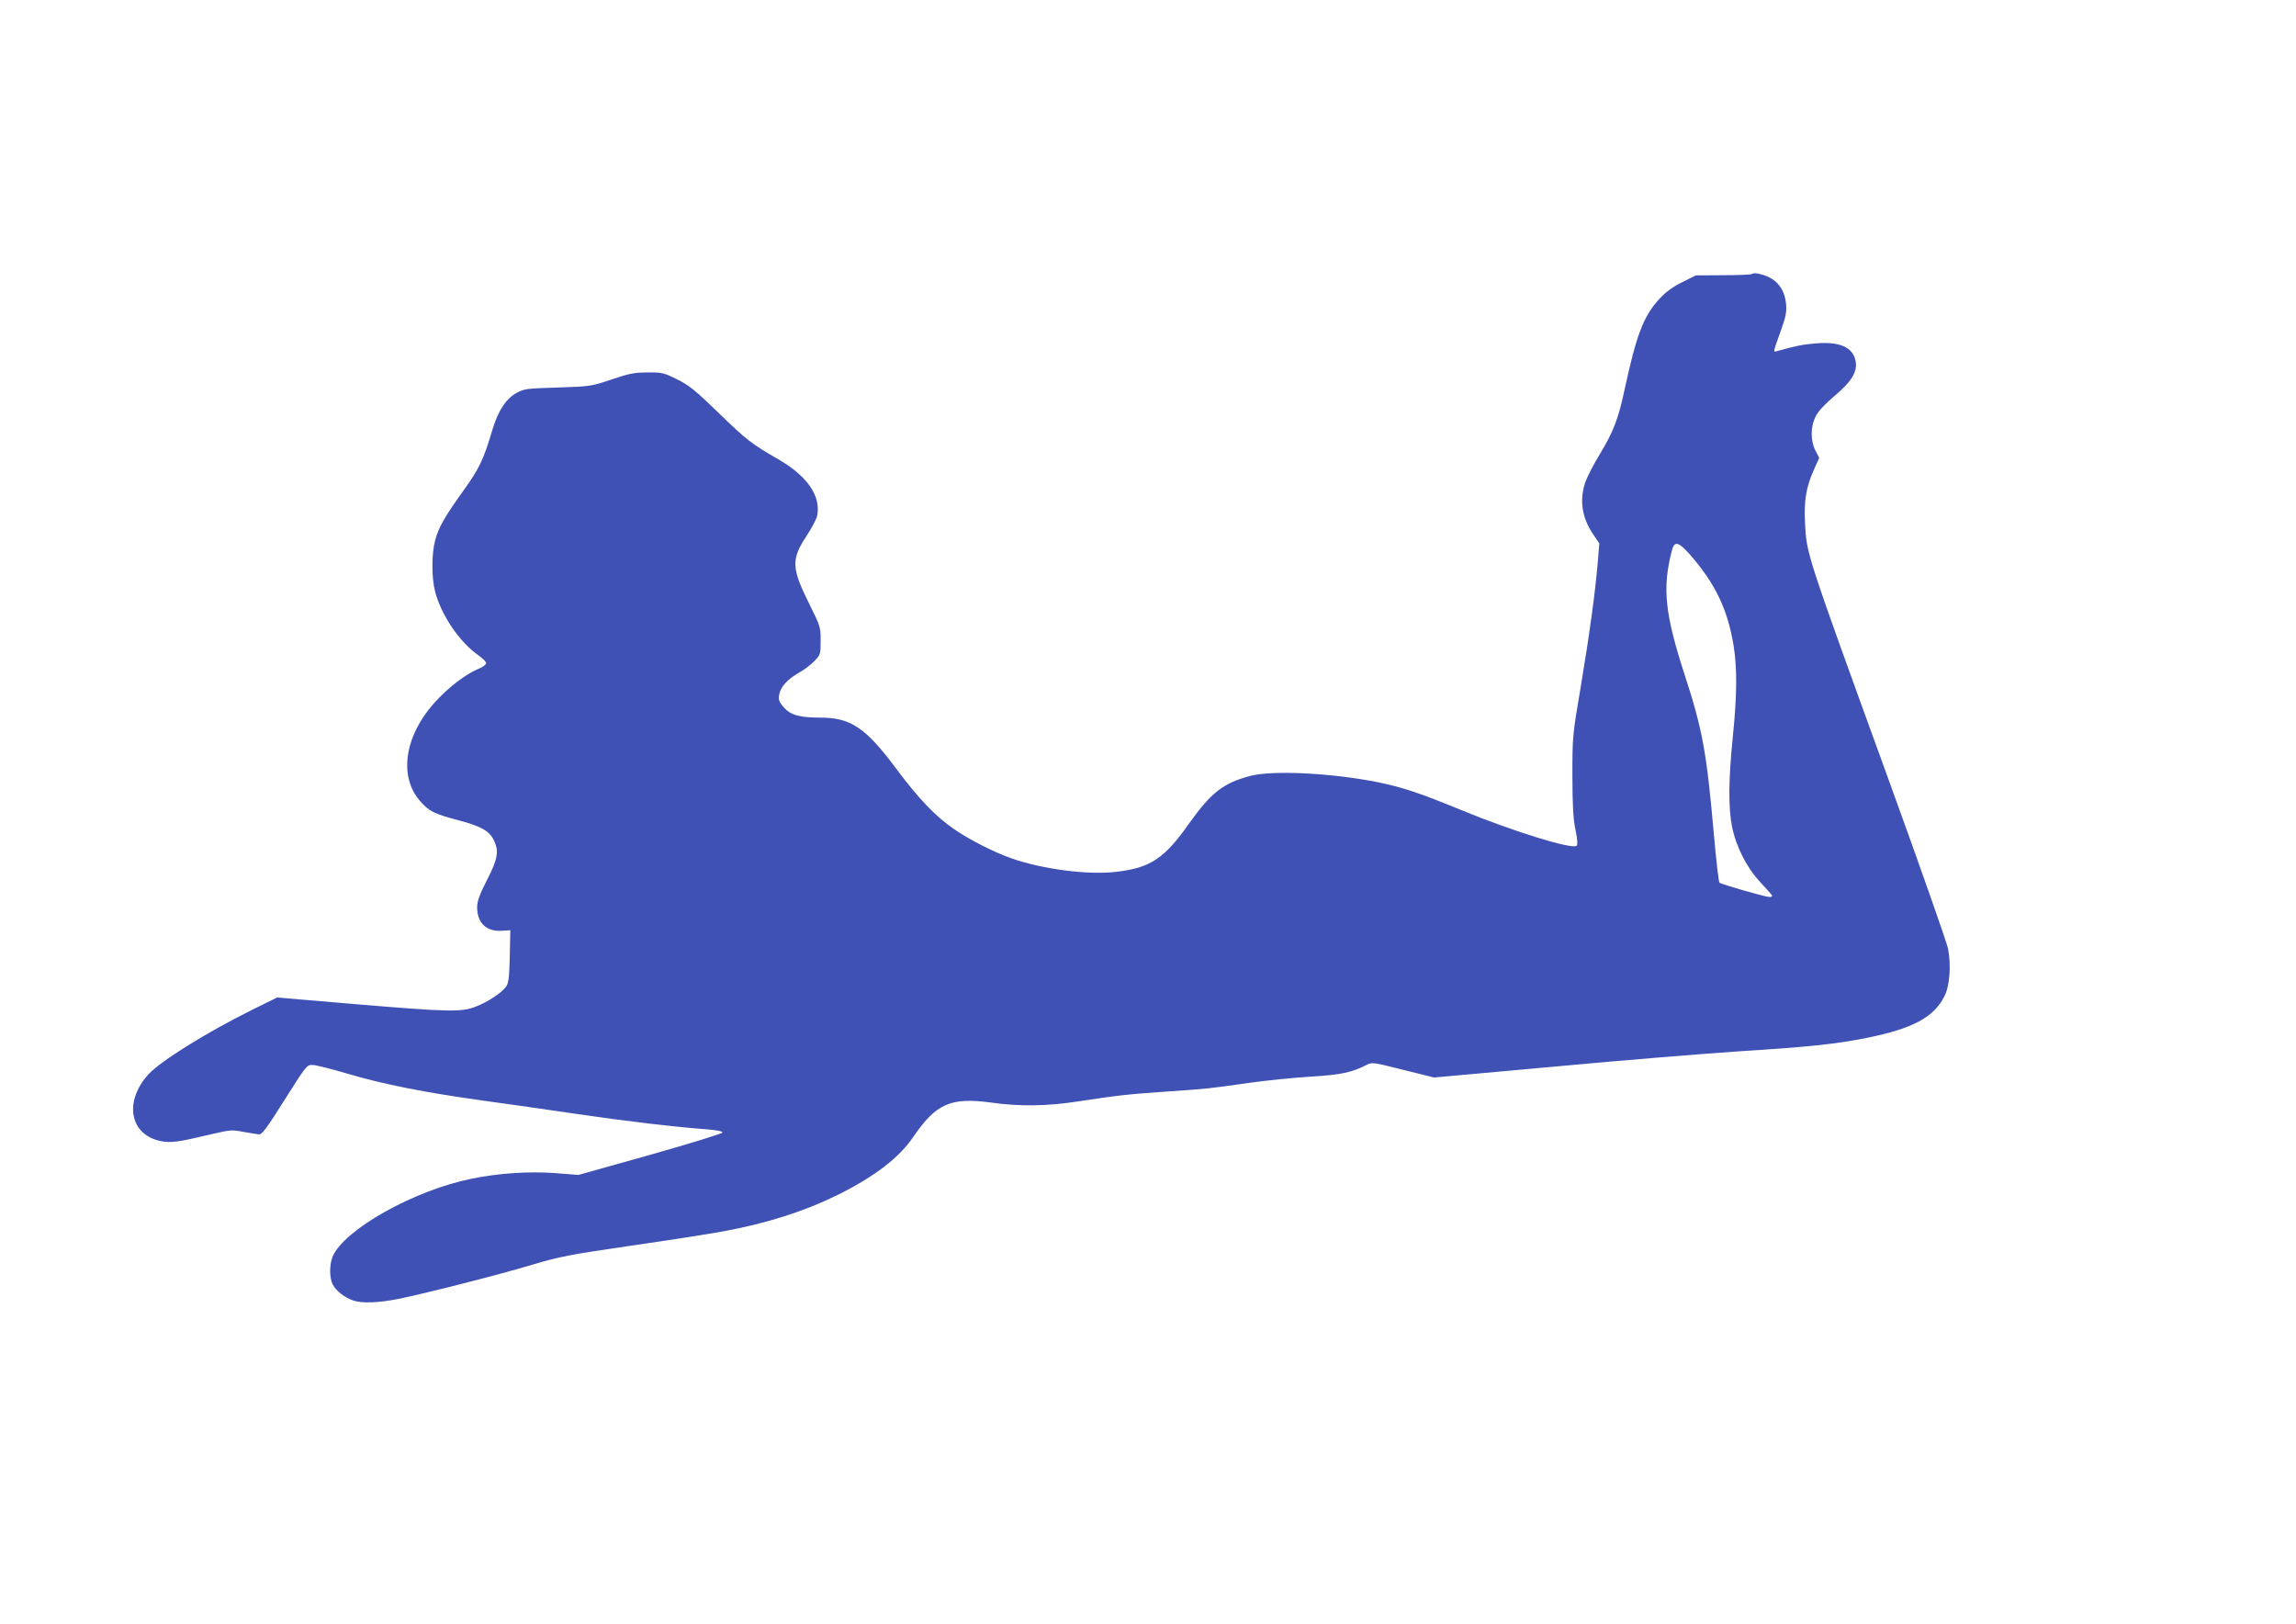 <?xml version="1.0" standalone="no"?>
<!DOCTYPE svg PUBLIC "-//W3C//DTD SVG 20010904//EN"
 "http://www.w3.org/TR/2001/REC-SVG-20010904/DTD/svg10.dtd">
<svg version="1.0" xmlns="http://www.w3.org/2000/svg"
 width="1280pt" height="905pt" viewBox="0 0 1280 905"
 preserveAspectRatio="xMidYMid meet">
<g transform="translate(0,905) scale(0.1,-0.1)"
fill="#3f51b5" stroke="none">
<path d="M9767 7523 c-4 -4 -76 -7 -160 -7 l-153 -1 -76 -38 c-53 -26 -91 -54
-127 -93 -90 -98 -128 -200 -196 -514 -33 -155 -61 -227 -137 -353 -33 -54
-68 -122 -79 -152 -35 -100 -21 -199 42 -292 l35 -52 -8 -98 c-14 -172 -47
-410 -95 -698 -47 -276 -47 -283 -47 -500 0 -166 5 -240 17 -300 11 -50 13
-83 7 -89 -23 -23 -355 80 -642 198 -231 95 -326 127 -467 156 -253 51 -587
68 -711 35 -149 -39 -218 -93 -338 -261 -141 -201 -219 -252 -413 -274 -156
-18 -414 16 -584 77 -101 36 -233 104 -317 162 -103 71 -195 167 -323 338
-169 227 -253 283 -421 283 -116 0 -167 14 -205 58 -26 29 -30 41 -25 70 7 43
45 85 111 123 28 15 66 44 85 64 34 35 35 39 35 114 0 75 -2 82 -62 202 -101
202 -103 251 -17 381 29 44 56 95 60 114 21 110 -56 221 -217 314 -148 85
-177 107 -330 256 -132 128 -168 157 -235 190 -73 36 -84 39 -164 38 -72 0
-103 -6 -200 -39 -113 -38 -118 -39 -300 -45 -173 -5 -188 -7 -230 -30 -60
-33 -104 -101 -136 -209 -48 -163 -73 -214 -160 -335 -106 -148 -139 -205
-159 -281 -19 -75 -19 -204 0 -280 34 -133 137 -285 244 -359 23 -16 41 -35
41 -42 0 -8 -15 -20 -34 -28 -106 -44 -241 -160 -316 -273 -113 -169 -120
-352 -19 -467 52 -59 78 -72 214 -108 124 -32 174 -60 198 -111 30 -62 22
-105 -38 -222 -42 -83 -55 -118 -55 -152 0 -88 52 -137 139 -131 l46 3 -3
-145 c-3 -119 -6 -149 -21 -170 -25 -34 -101 -85 -169 -111 -78 -31 -148 -30
-672 14 l-435 37 -140 -69 c-254 -126 -511 -286 -578 -360 -137 -151 -104
-335 67 -371 60 -12 95 -7 298 41 90 21 103 22 165 10 38 -7 77 -13 88 -14 15
-2 46 40 142 193 120 190 124 195 155 194 18 0 105 -22 193 -48 206 -61 436
-106 760 -151 143 -20 380 -53 526 -75 264 -39 553 -73 722 -85 58 -5 87 -11
84 -18 -2 -6 -183 -62 -403 -124 l-399 -112 -128 10 c-148 11 -314 0 -468 -31
-324 -66 -711 -284 -775 -435 -18 -45 -18 -118 1 -155 18 -35 67 -73 114 -89
51 -17 141 -13 253 9 156 32 557 134 744 190 150 45 211 57 548 106 209 30
440 66 515 80 247 45 456 112 646 206 204 102 339 206 418 323 126 184 208
220 434 189 158 -22 308 -20 478 6 248 37 267 39 490 55 247 17 235 16 475 50
96 13 249 29 340 34 164 10 227 23 308 65 30 16 38 15 204 -27 l173 -43 685
62 c377 35 834 72 1015 84 383 24 540 40 713 75 257 52 373 115 432 232 30 58
38 174 20 266 -7 34 -158 465 -337 957 -456 1256 -451 1240 -460 1412 -7 126
6 203 49 299 l30 67 -21 40 c-28 55 -28 132 0 189 14 29 50 68 104 114 97 81
131 137 120 195 -14 78 -87 111 -222 100 -73 -6 -113 -14 -212 -42 -28 -8 -29
-16 20 121 26 73 30 99 26 143 -10 91 -61 147 -152 166 -17 4 -34 3 -38 -1z
m-345 -1565 c140 -160 210 -305 243 -509 20 -126 19 -274 -5 -509 -24 -236
-25 -394 -4 -498 23 -113 82 -229 159 -311 36 -38 65 -71 65 -75 0 -3 -7 -6
-15 -6 -23 0 -269 71 -279 80 -5 5 -19 129 -32 277 -40 450 -62 574 -161 878
-112 345 -127 487 -72 698 14 53 36 48 101 -25z"/>
</g>
</svg>
